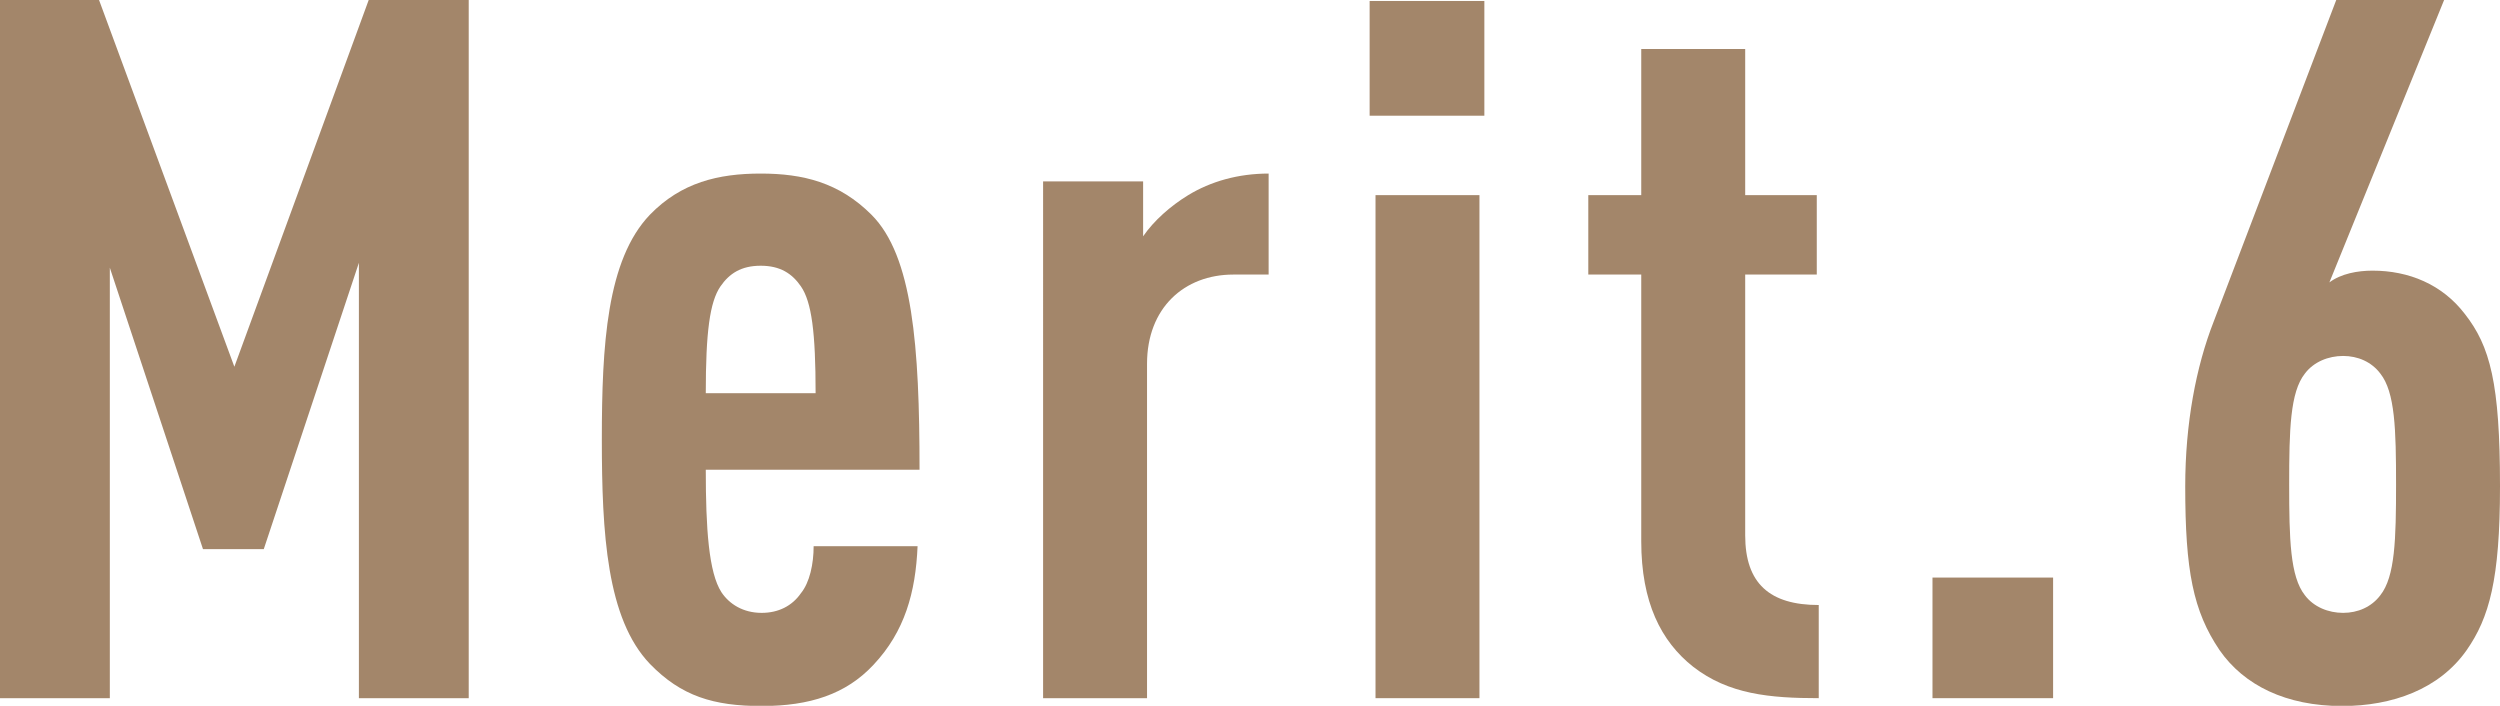 <?xml version="1.0" encoding="UTF-8"?>
<svg id="_レイヤー_2" data-name="レイヤー 2" xmlns="http://www.w3.org/2000/svg" viewBox="0 0 101.98 28.79">
  <defs>
    <style>
      .cls-1 {
        fill: #a3866a;
        stroke-width: 0px;
      }
    </style>
  </defs>
  <g id="_デザイン" data-name="デザイン">
    <g>
      <path class="cls-1" d="m14.64,28.48V10.72l-3.88,11.68h-2.48l-3.8-11.48v17.56H0V0h4.04l5.52,14.96L15.04,0h4.08v28.48h-4.48Z"/>
      <path class="cls-1" d="m28.79,19.16c0,2.4.12,4.2.64,5,.32.48.88.84,1.64.84.68,0,1.24-.28,1.6-.8.36-.44.52-1.2.52-1.92h4.24c-.08,1.88-.52,3.48-1.8,4.84-1.12,1.2-2.6,1.68-4.56,1.68s-3.28-.4-4.56-1.72c-1.76-1.84-1.96-5.32-1.96-9.16s.2-7.32,1.96-9.16c1.28-1.32,2.8-1.68,4.52-1.68s3.2.36,4.52,1.68c1.68,1.68,1.96,5.36,1.96,10.4h-8.72Zm3.88-7.48c-.36-.52-.84-.84-1.64-.84s-1.28.32-1.64.84c-.44.64-.6,1.88-.6,4.36h4.48c0-2.48-.16-3.72-.6-4.36Z"/>
      <path class="cls-1" d="m50.31,11.2c-2,0-3.52,1.36-3.52,3.64v13.64h-4.24V7.4h4.08v2.24c.44-.64,1.12-1.24,1.84-1.68.92-.56,2.04-.88,3.28-.88v4.12h-1.44Z"/>
      <path class="cls-1" d="m55.87,4.72V.04h4.68v4.68h-4.68Zm.24,23.76V7.96h4.24v20.52h-4.24Z"/>
      <path class="cls-1" d="m69.07,27.2c-1.32-1.04-2.12-2.64-2.12-5.12v-10.88h-2.16v-3.24h2.16V2h4.24v5.96h2.92v3.24h-2.92v10.64c0,1.96,1,2.84,3,2.84v3.8c-2,0-3.68-.16-5.12-1.28Z"/>
      <path class="cls-1" d="m78.83,28.48v-4.92h4.92v4.92h-4.92Z"/>
      <path class="cls-1" d="m100.62,26.52c-1.12,1.6-3.04,2.28-5.08,2.28-2.28,0-4-.84-5-2.28-1.08-1.6-1.4-3.24-1.4-6.68,0-2.56.44-4.88,1.16-6.72l5-13.12h4.4l-4.68,11.52c.48-.36,1.16-.48,1.76-.48,1.48,0,2.84.56,3.76,1.76,1.04,1.32,1.44,2.84,1.44,7.04,0,3.8-.44,5.36-1.36,6.68Zm-3.52-11.28c-.36-.48-.92-.72-1.52-.72s-1.2.24-1.56.72c-.6.76-.64,2.28-.64,4.52s.04,3.76.64,4.52c.36.48.96.72,1.56.72s1.16-.24,1.52-.72c.6-.76.64-2.28.64-4.52s-.04-3.76-.64-4.52Z"/>
    </g>
  </g>
</svg>